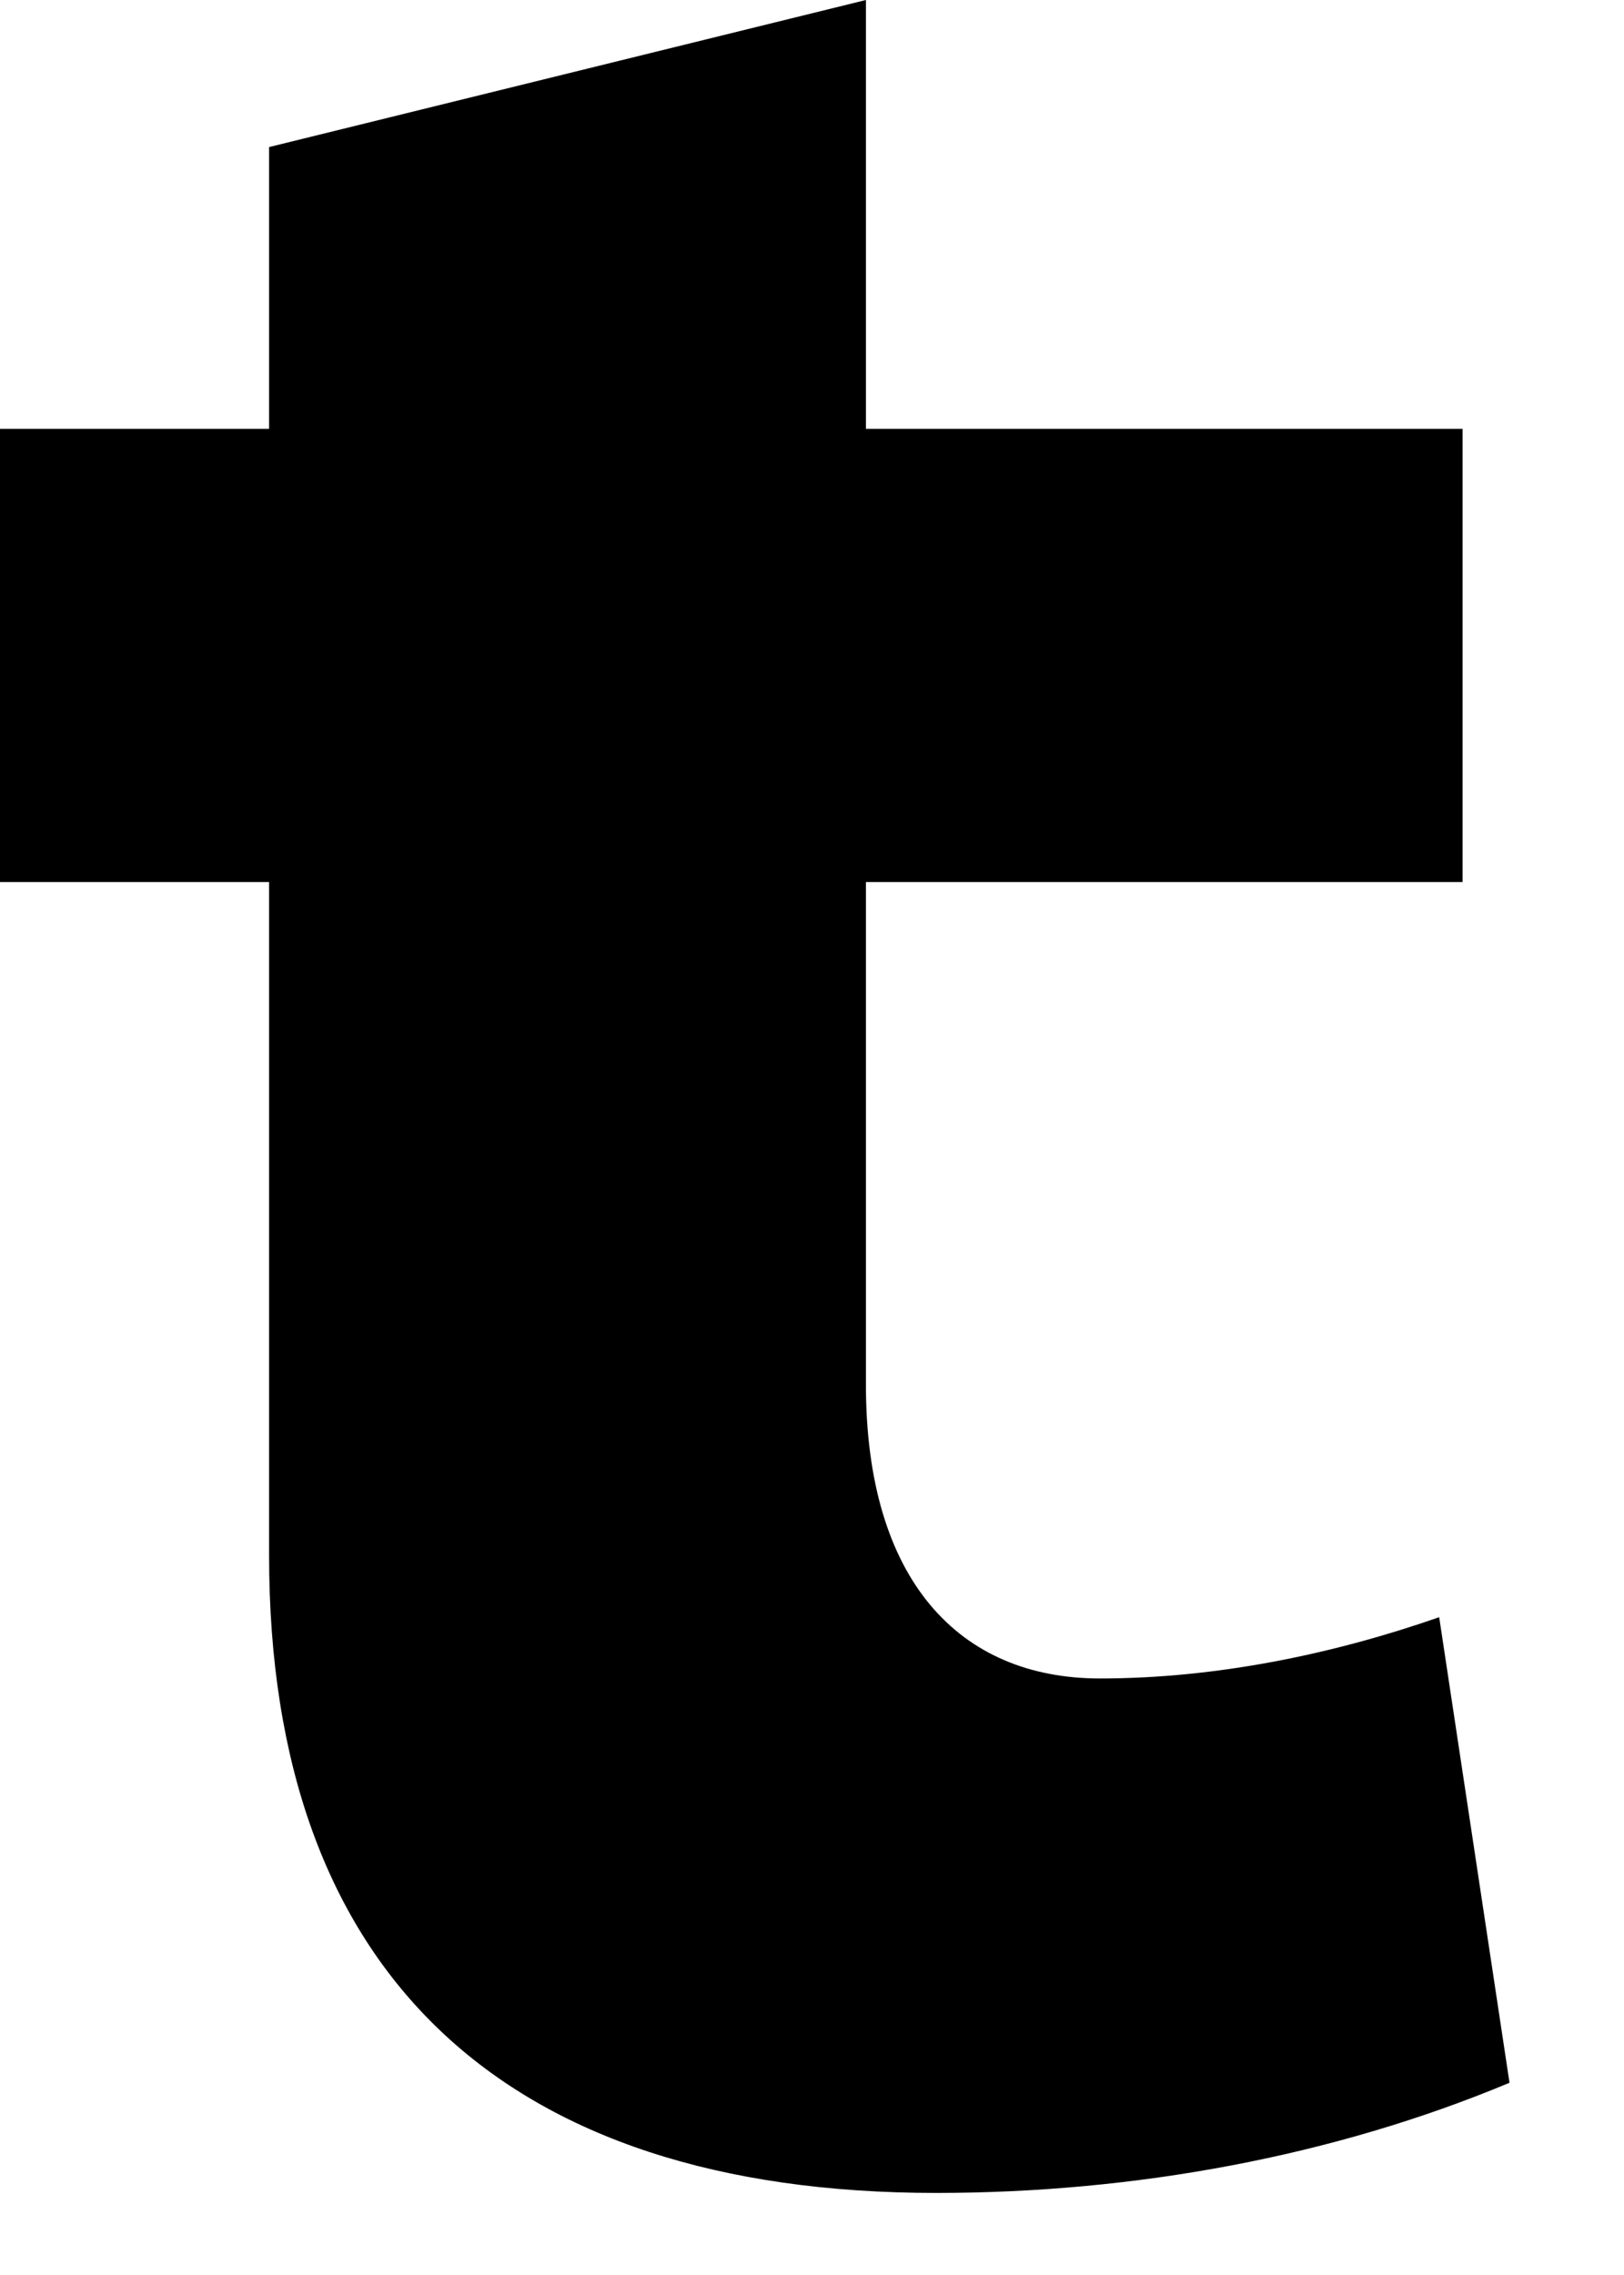 <?xml version="1.0" encoding="utf-8"?>
<svg xmlns="http://www.w3.org/2000/svg" fill="none" height="100%" overflow="visible" preserveAspectRatio="none" style="display: block;" viewBox="0 0 10 14" width="100%">
<path d="M1.657 5.428H0V2.639H1.657V0.905L5.332 0V2.639H9.006V5.428H5.332V8.52C5.332 9.726 5.908 10.329 6.773 10.329C7.493 10.329 8.214 10.178 8.862 9.952L9.295 12.817C8.214 13.269 6.989 13.495 5.764 13.495C3.098 13.495 1.657 12.138 1.657 9.575V5.428Z" fill="black" id="Vector"/>
</svg>